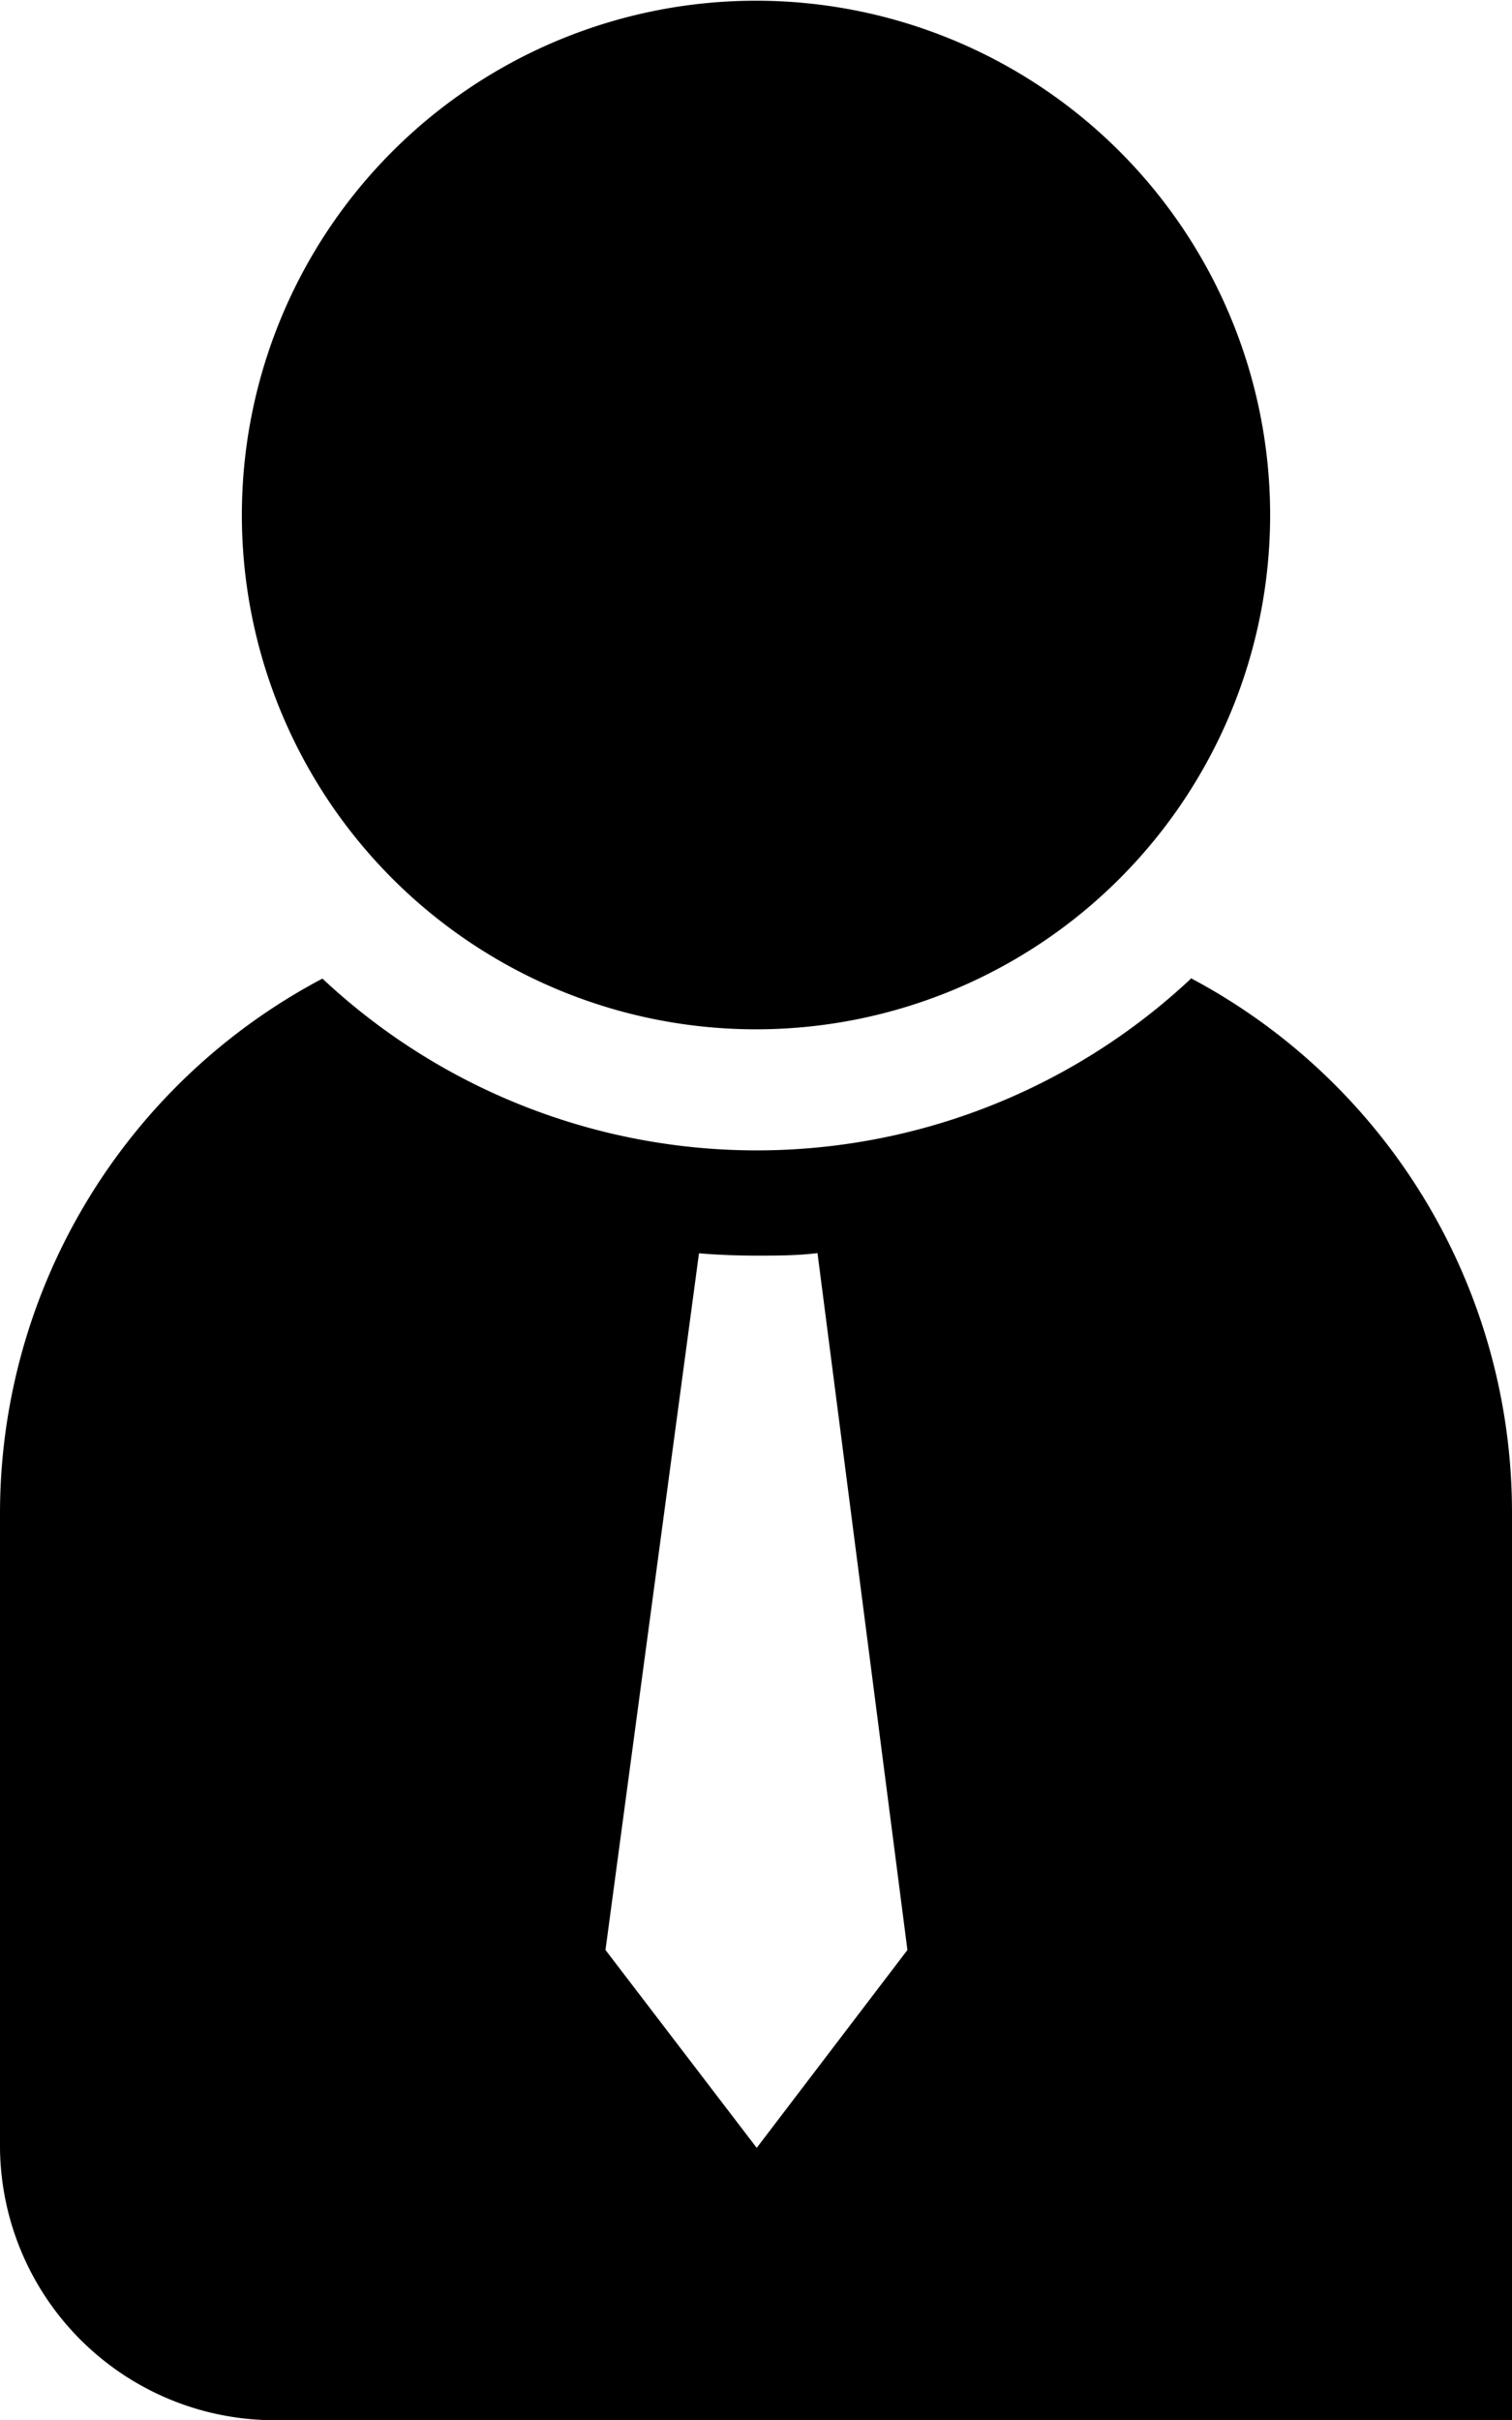 <svg id="LIST-FEATURES" xmlns="http://www.w3.org/2000/svg" viewBox="0 0 84.08 134.53"><defs><style>.cls-1{fill-rule:evenodd;}</style></defs><title>Servicios-exclusivos</title><g id="Shape_1" data-name="Shape 1"><path class="cls-1" d="M69,61A28.59,28.59,0,1,0,40.37,32.37,28.59,28.59,0,0,0,69,61Zm24.15-2.82a35.31,35.31,0,0,1-48.3,0A33.63,33.63,0,0,0,26.92,87.87v35.31h0A15.28,15.28,0,0,0,42.2,138.32H111V87.87A33.63,33.63,0,0,0,93.11,58.14ZM69,123.18l-8.41-11,5.2-38.73c1.06.09,2.13.13,3.21.13s2.26,0,3.38-.14l5,38.74Z" transform="translate(-26.92 -3.78)"/></g></svg><!--rss params start selur eriWtaF 3209872534fwcs_deps:::___:::unknowndepsrss params end selur eriWtaF 32474893457-->